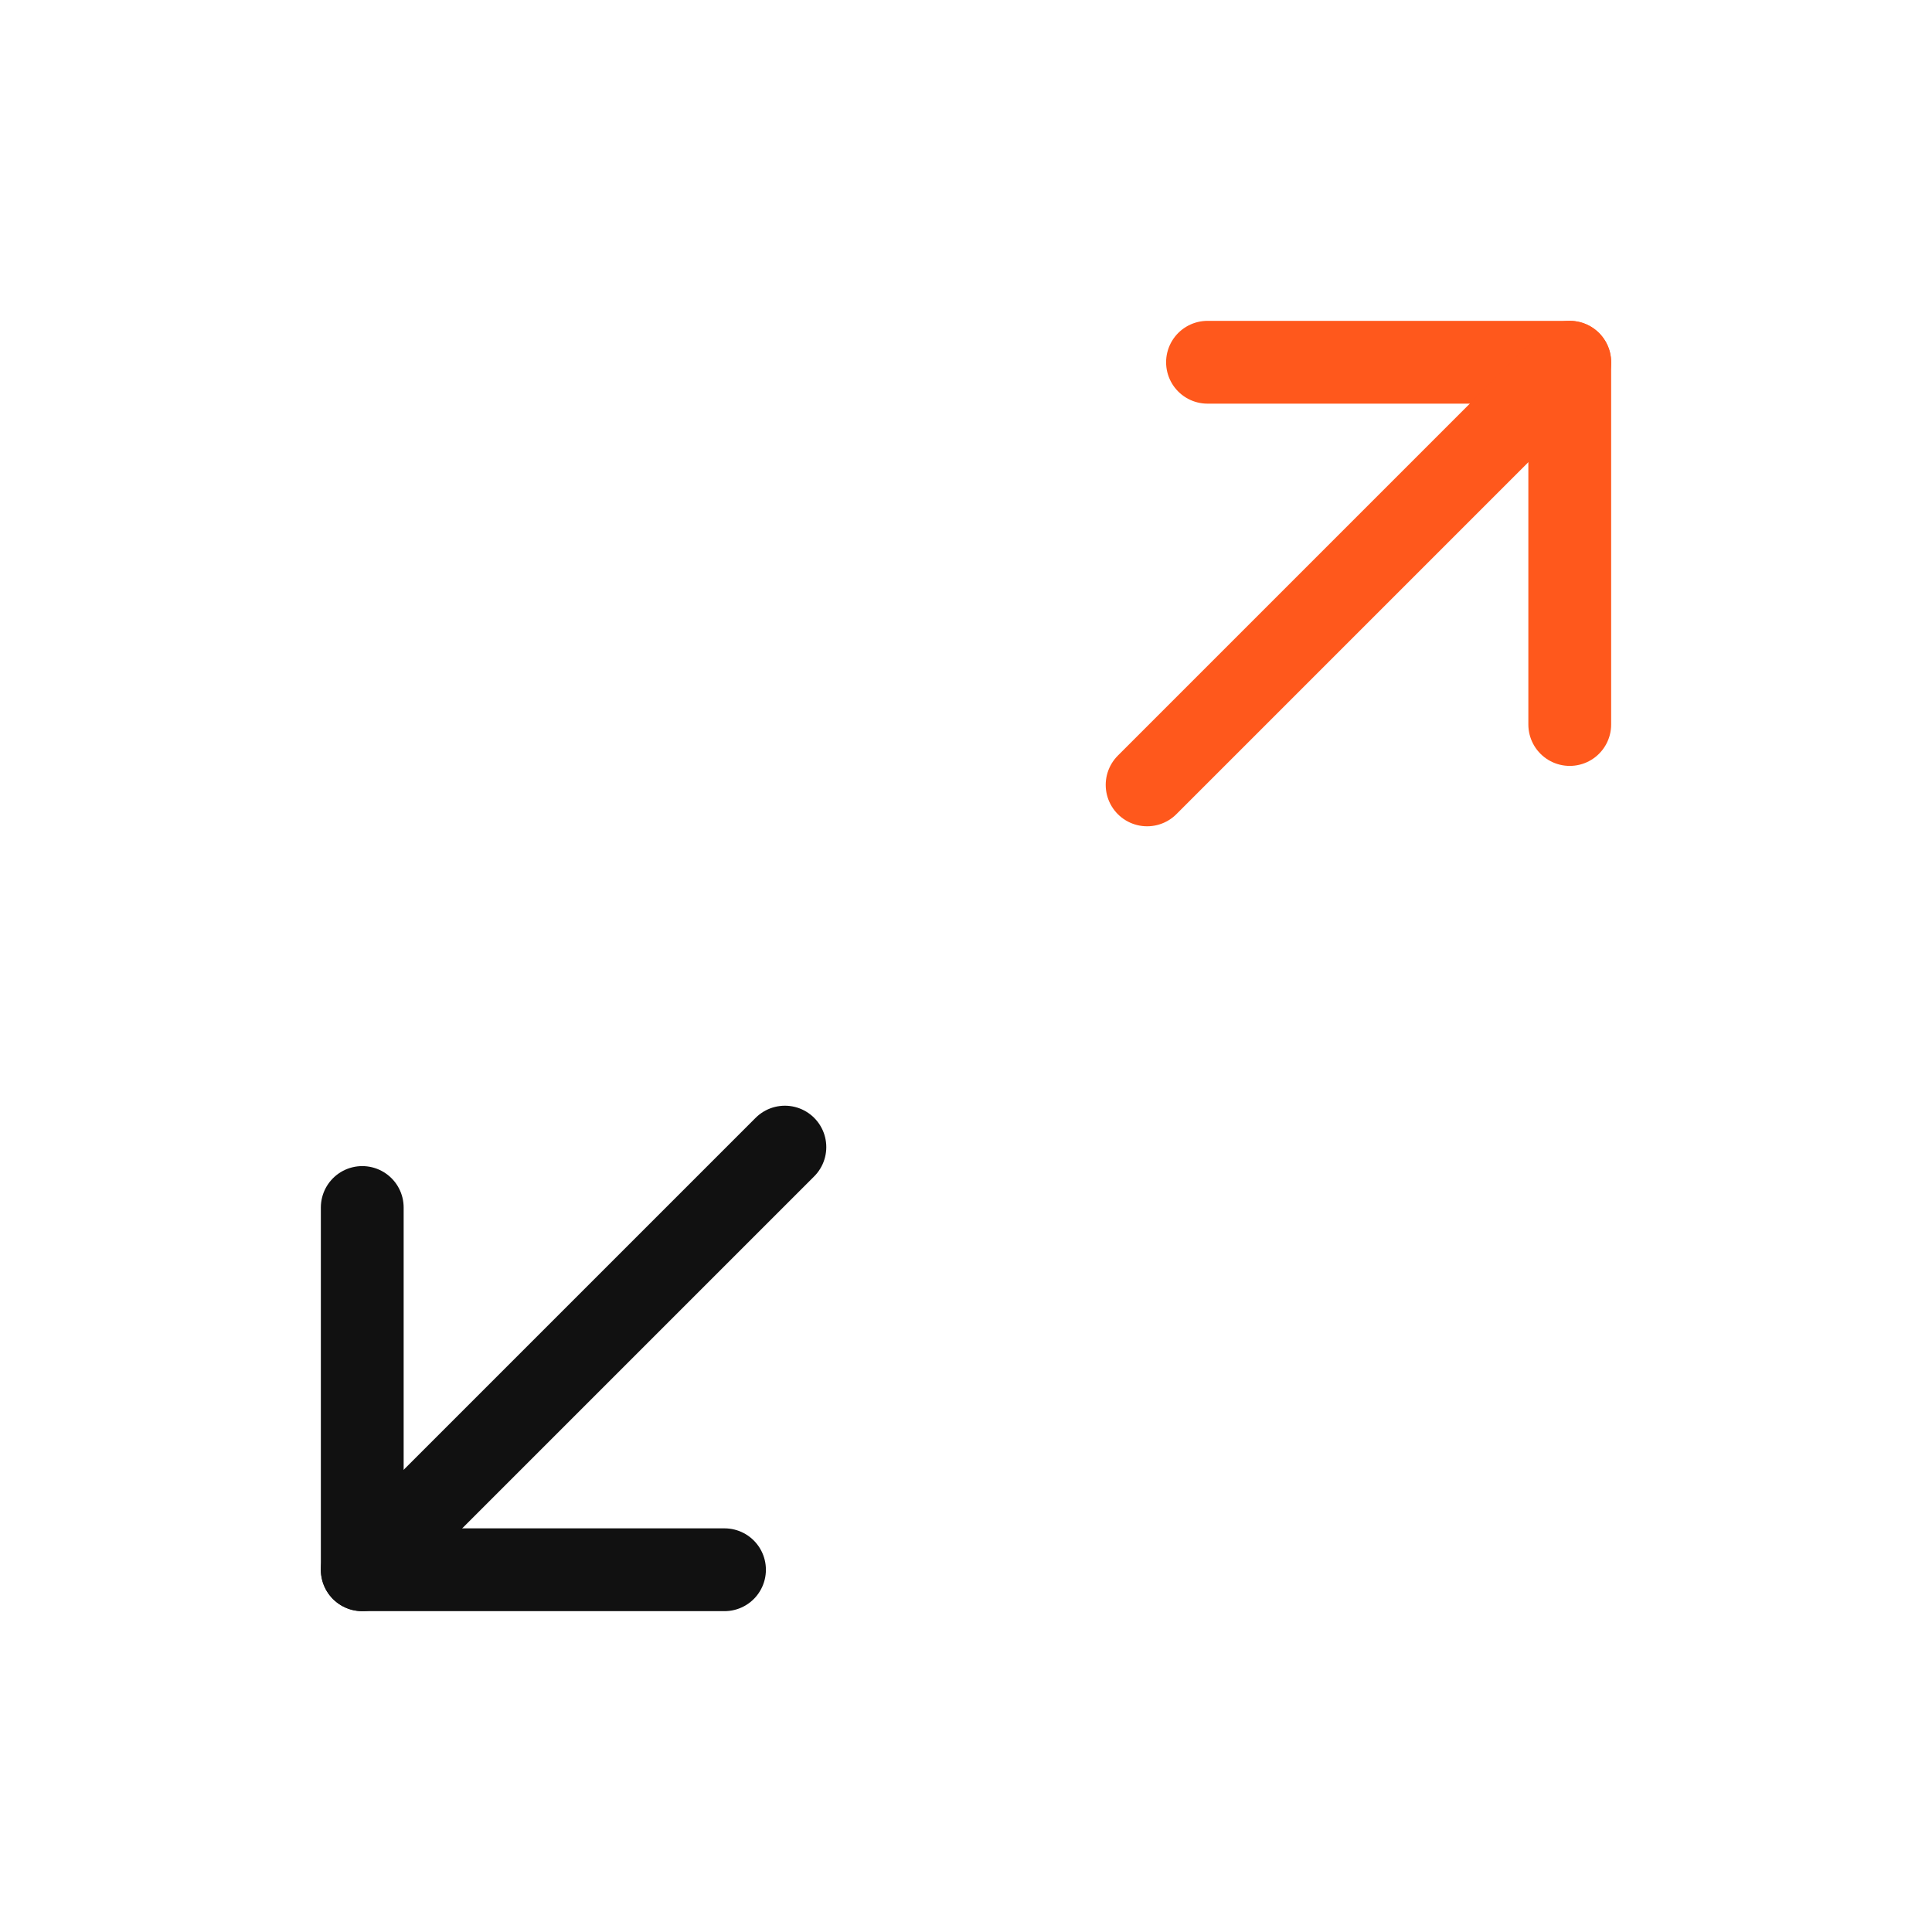 <svg width="70" height="70" viewBox="0 0 70 70" fill="none" xmlns="http://www.w3.org/2000/svg">
<path d="M43.75 13.125H56.875V26.25" stroke="#FF581C" stroke-width="3" stroke-linecap="round" stroke-linejoin="round"/>
<path d="M41.562 28.438L56.875 13.125" stroke="#FF581C" stroke-width="3" stroke-linecap="round" stroke-linejoin="round"/>
<path d="M26.25 56.875H13.125V43.75" stroke="#111111" stroke-width="3" stroke-linecap="round" stroke-linejoin="round"/>
<path d="M28.438 41.562L13.125 56.875" stroke="#111111" stroke-width="3" stroke-linecap="round" stroke-linejoin="round"/>
</svg>
